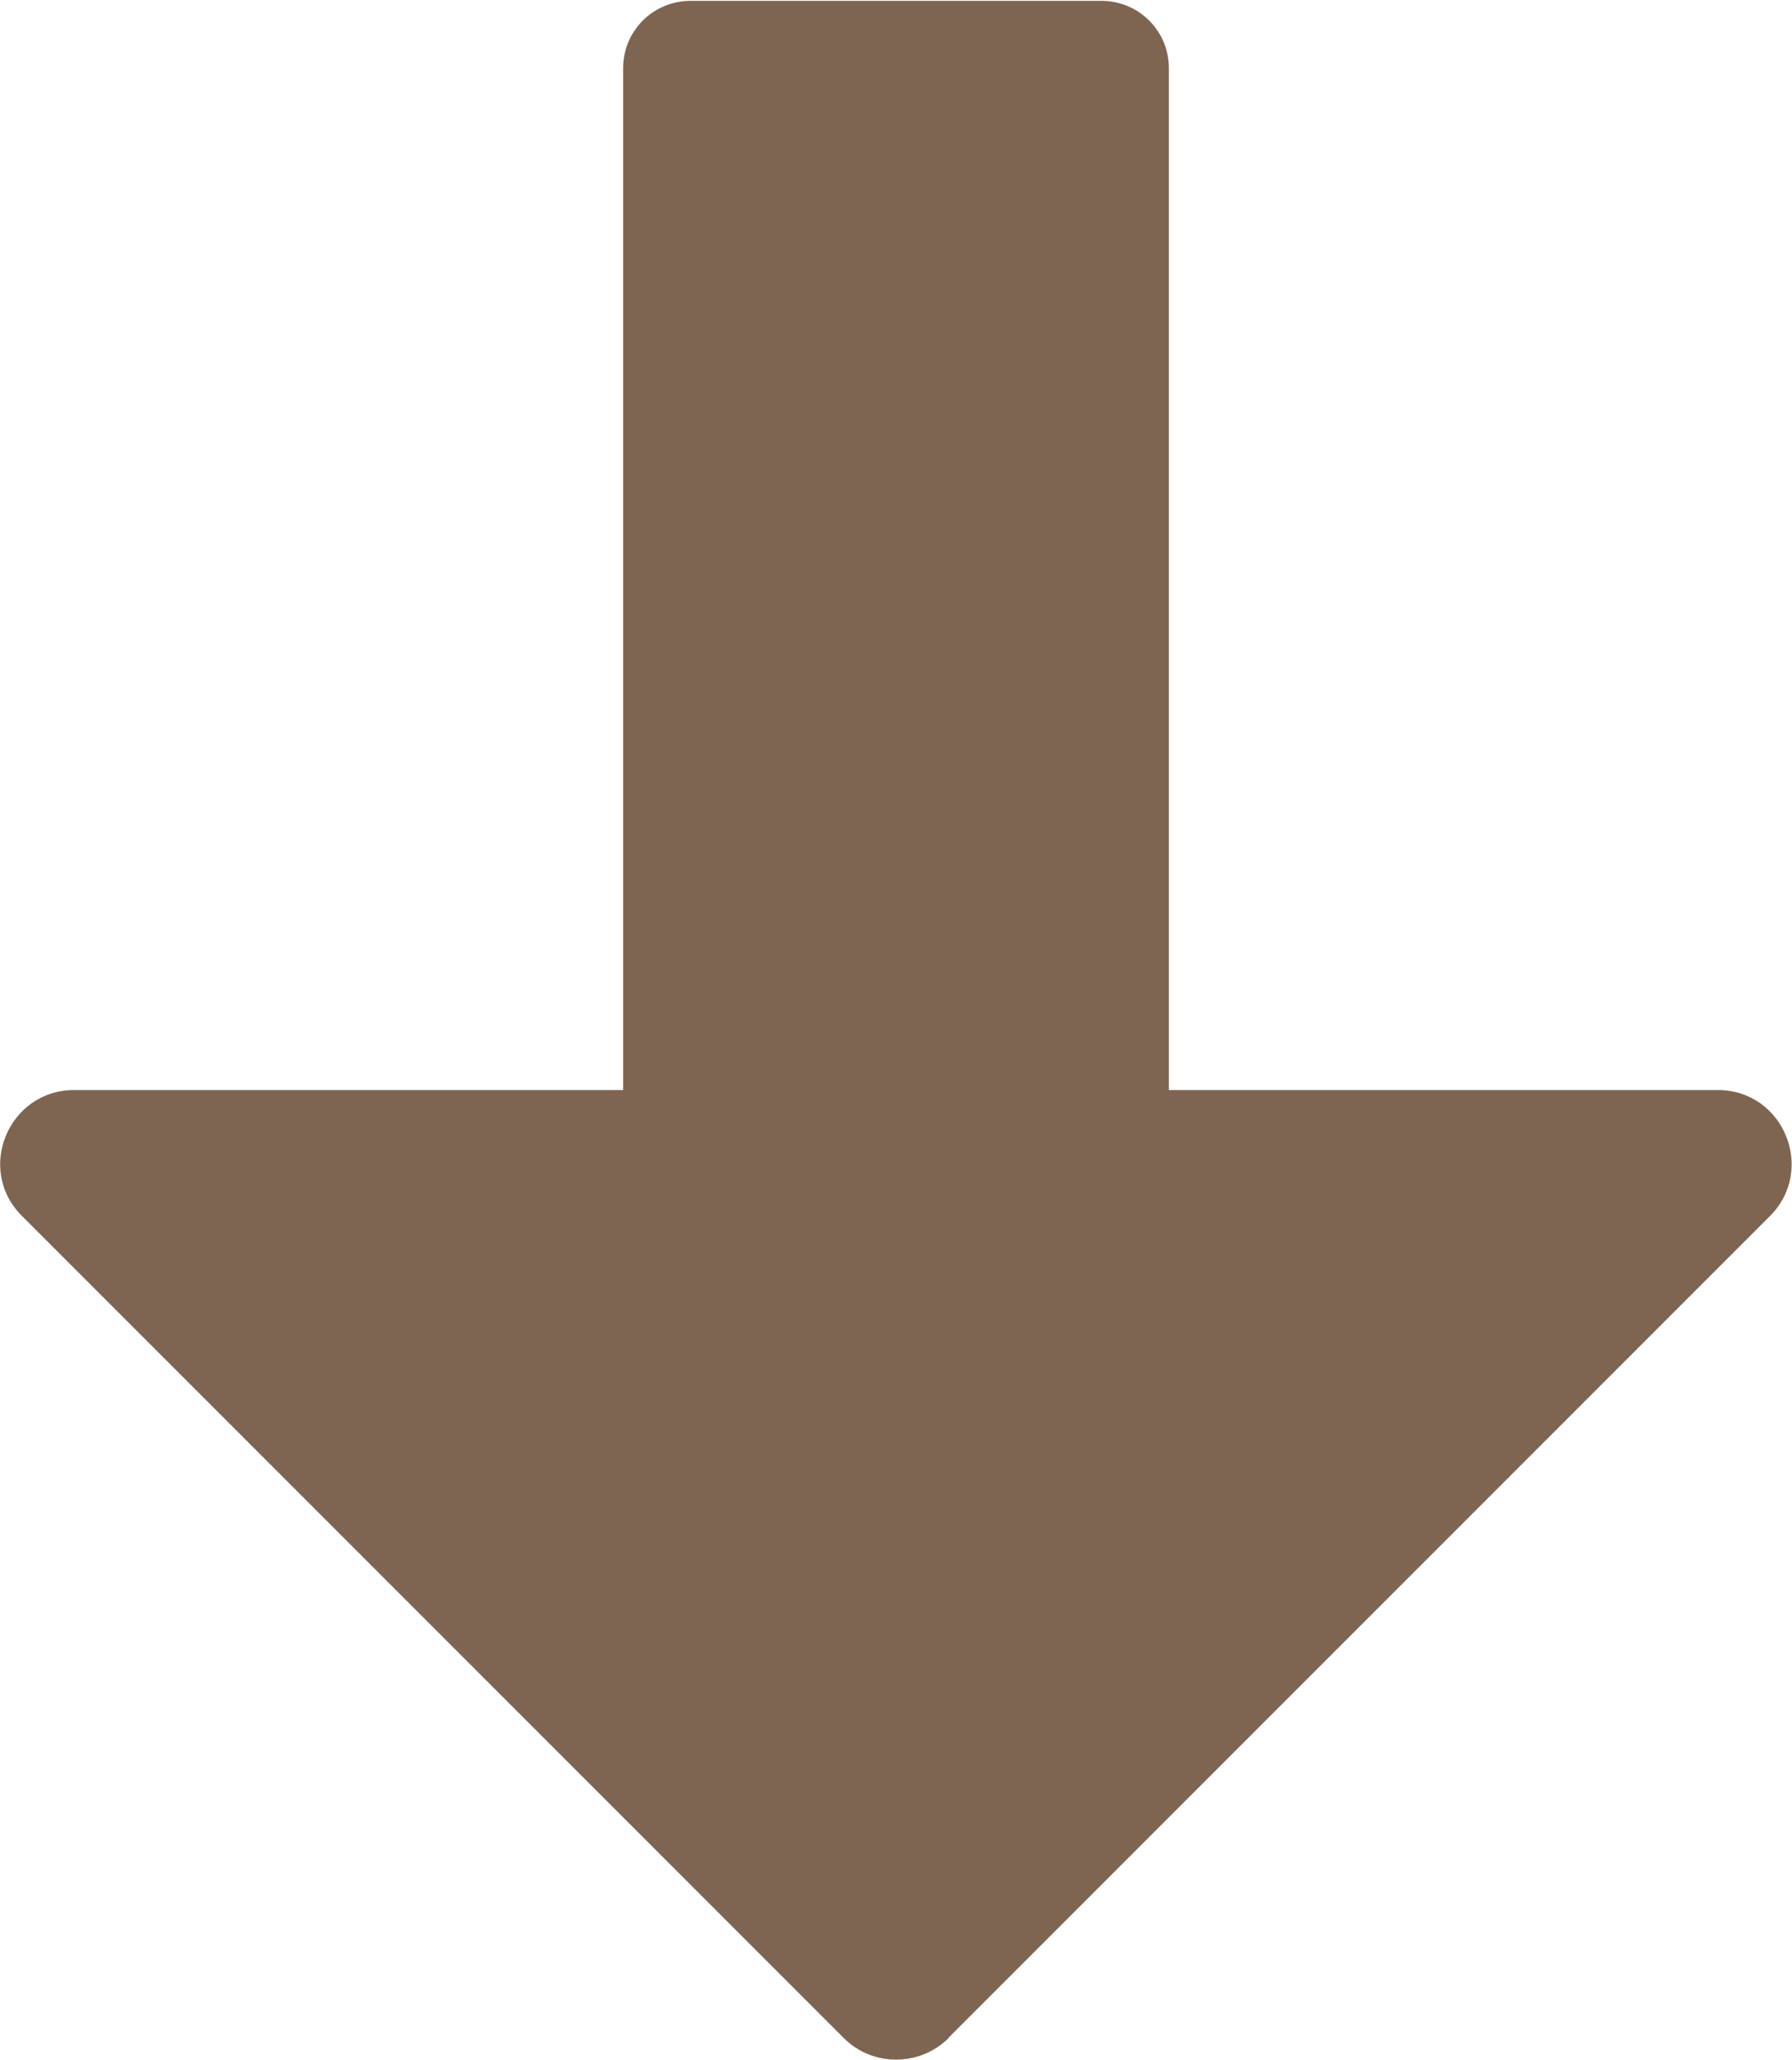 <?xml version="1.0" encoding="UTF-8"?>
<svg id="_レイヤー_2" data-name="レイヤー 2" xmlns="http://www.w3.org/2000/svg" viewBox="0 0 40.52 46.56">
  <defs>
    <style>
      .cls-1 {
        fill: #7e6551;
        stroke-width: 0px;
      }
    </style>
  </defs>
  <g id="_テキスト" data-name="テキスト">
    <path class="cls-1" d="m21.44,46.07l18.58-18.58c1.05-1.05.31-2.85-1.18-2.85h-12.41s0-23.1,0-23.1c0-.84-.68-1.52-1.52-1.52h-9.3c-.84,0-1.52.68-1.52,1.52v23.1s-12.41,0-12.41,0c-1.49,0-2.24,1.8-1.18,2.85l18.58,18.58c.65.65,1.71.65,2.37,0"/>
  </g>
</svg>